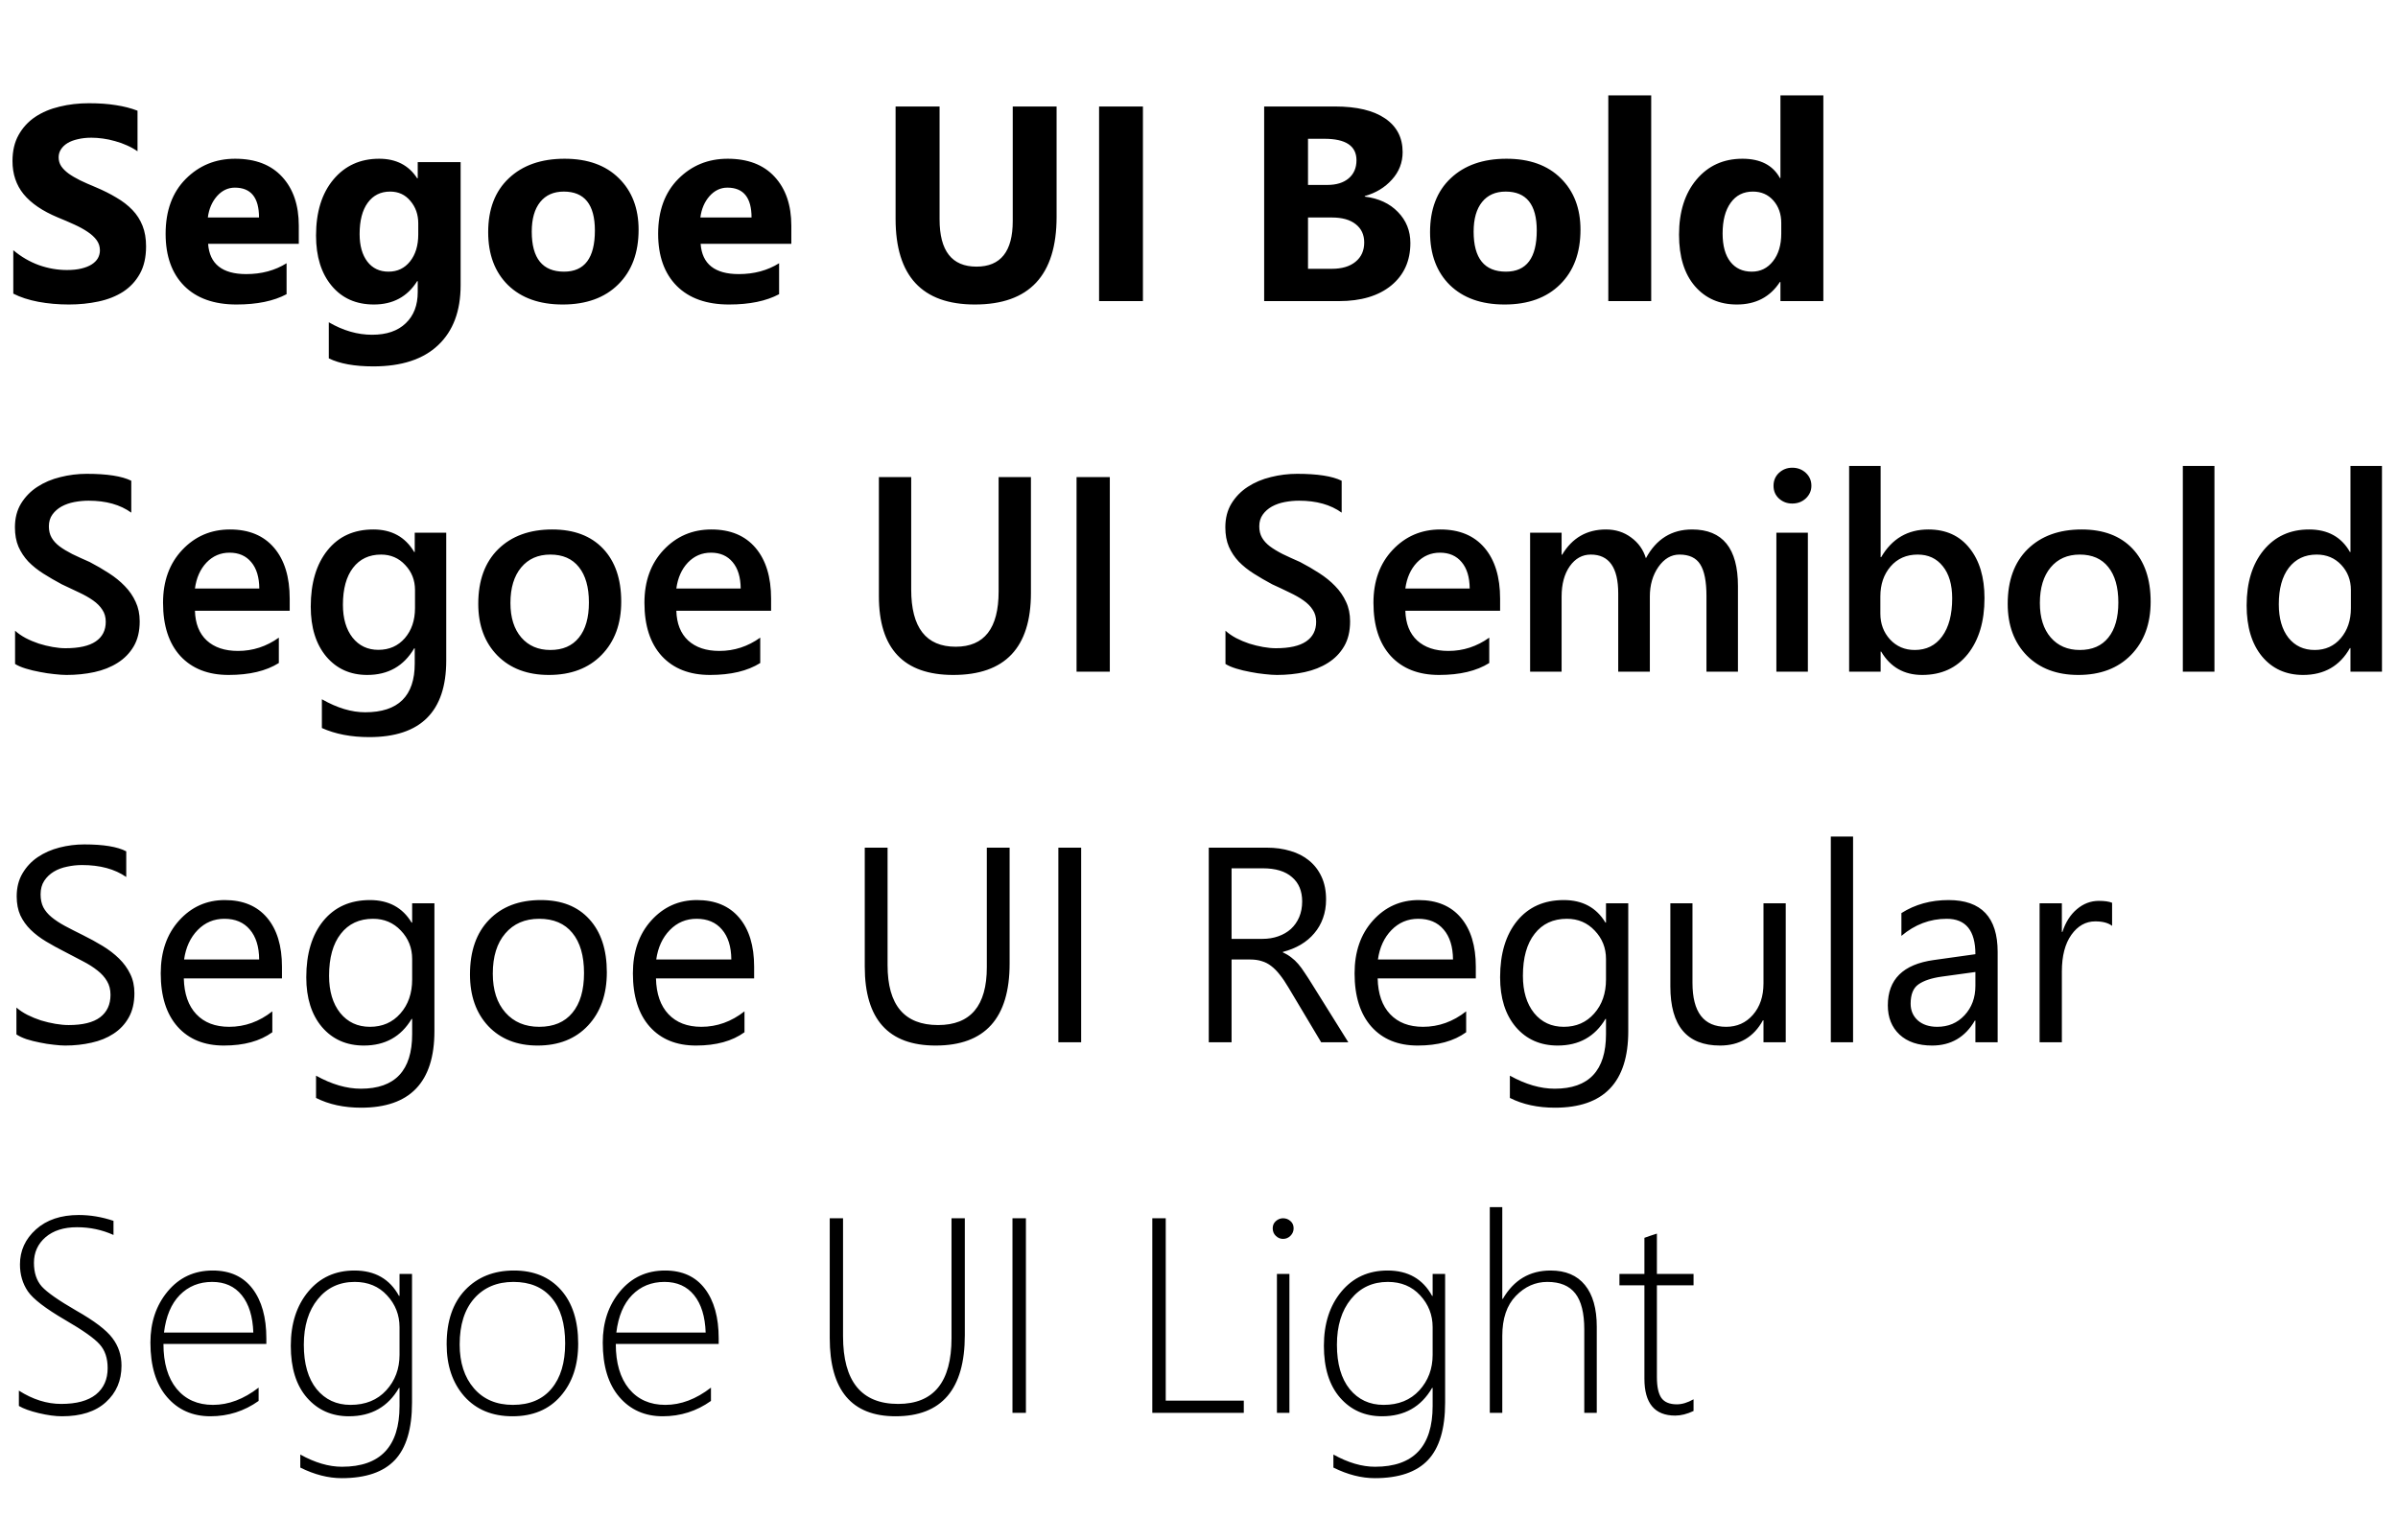 <svg width="100%"  viewBox="0 0 207 133" fill="none" xmlns="http://www.w3.org/2000/svg">
<rect width="207" height="133" fill="white"/>
<path d="M1.148 25.355V21.605C1.828 22.176 2.566 22.605 3.363 22.895C4.16 23.176 4.965 23.316 5.777 23.316C6.254 23.316 6.668 23.273 7.02 23.188C7.379 23.102 7.676 22.984 7.91 22.836C8.152 22.68 8.332 22.5 8.449 22.297C8.566 22.086 8.625 21.859 8.625 21.617C8.625 21.289 8.531 20.996 8.344 20.738C8.156 20.48 7.898 20.242 7.57 20.023C7.25 19.805 6.867 19.594 6.422 19.391C5.977 19.188 5.496 18.98 4.98 18.77C3.668 18.223 2.688 17.555 2.039 16.766C1.398 15.977 1.078 15.023 1.078 13.906C1.078 13.031 1.254 12.281 1.605 11.656C1.957 11.023 2.434 10.504 3.035 10.098C3.645 9.691 4.348 9.395 5.145 9.207C5.941 9.012 6.785 8.914 7.676 8.914C8.551 8.914 9.324 8.969 9.996 9.078C10.676 9.18 11.301 9.34 11.871 9.559V13.062C11.59 12.867 11.281 12.695 10.945 12.547C10.617 12.398 10.277 12.277 9.926 12.184C9.574 12.082 9.223 12.008 8.871 11.961C8.527 11.914 8.199 11.891 7.887 11.891C7.457 11.891 7.066 11.934 6.715 12.02C6.363 12.098 6.066 12.211 5.824 12.359C5.582 12.508 5.395 12.688 5.262 12.898C5.129 13.102 5.062 13.332 5.062 13.59C5.062 13.871 5.137 14.125 5.285 14.352C5.434 14.57 5.645 14.781 5.918 14.984C6.191 15.18 6.523 15.375 6.914 15.57C7.305 15.758 7.746 15.953 8.238 16.156C8.91 16.438 9.512 16.738 10.043 17.059C10.582 17.371 11.043 17.727 11.426 18.125C11.809 18.523 12.102 18.98 12.305 19.496C12.508 20.004 12.609 20.598 12.609 21.277C12.609 22.215 12.43 23.004 12.07 23.645C11.719 24.277 11.238 24.793 10.629 25.191C10.02 25.582 9.309 25.863 8.496 26.035C7.691 26.207 6.84 26.293 5.941 26.293C5.02 26.293 4.141 26.215 3.305 26.059C2.477 25.902 1.758 25.668 1.148 25.355ZM25.793 21.055H17.965C18.09 22.797 19.188 23.668 21.258 23.668C22.578 23.668 23.738 23.355 24.738 22.73V25.402C23.629 25.996 22.188 26.293 20.414 26.293C18.477 26.293 16.973 25.758 15.902 24.688C14.832 23.609 14.297 22.109 14.297 20.188C14.297 18.195 14.875 16.617 16.031 15.453C17.188 14.289 18.609 13.707 20.297 13.707C22.047 13.707 23.398 14.227 24.352 15.266C25.312 16.305 25.793 17.715 25.793 19.496V21.055ZM22.359 18.781C22.359 17.062 21.664 16.203 20.273 16.203C19.68 16.203 19.164 16.449 18.727 16.941C18.297 17.434 18.035 18.047 17.941 18.781H22.359ZM39.762 24.629C39.762 26.855 39.117 28.578 37.828 29.797C36.539 31.023 34.672 31.637 32.227 31.637C30.609 31.637 29.328 31.406 28.383 30.945V27.828C29.617 28.547 30.863 28.906 32.121 28.906C33.371 28.906 34.34 28.574 35.027 27.91C35.715 27.254 36.059 26.359 36.059 25.227V24.277H36.012C35.168 25.621 33.922 26.293 32.273 26.293C30.742 26.293 29.527 25.754 28.629 24.676C27.73 23.598 27.281 22.152 27.281 20.34C27.281 18.309 27.781 16.695 28.781 15.5C29.781 14.305 31.098 13.707 32.73 13.707C34.191 13.707 35.285 14.27 36.012 15.395H36.059V14H39.762V24.629ZM36.105 20.234V19.285C36.105 18.527 35.879 17.883 35.426 17.352C34.98 16.812 34.398 16.543 33.68 16.543C32.859 16.543 32.215 16.863 31.746 17.504C31.277 18.145 31.043 19.047 31.043 20.211C31.043 21.211 31.266 22.004 31.711 22.59C32.156 23.168 32.766 23.457 33.539 23.457C34.305 23.457 34.922 23.164 35.391 22.578C35.867 21.984 36.105 21.203 36.105 20.234ZM48.574 26.293C46.574 26.293 45 25.734 43.852 24.617C42.711 23.492 42.141 21.969 42.141 20.047C42.141 18.062 42.734 16.512 43.922 15.395C45.109 14.27 46.715 13.707 48.738 13.707C50.73 13.707 52.293 14.27 53.426 15.395C54.559 16.512 55.125 17.992 55.125 19.836C55.125 21.828 54.539 23.402 53.367 24.559C52.203 25.715 50.605 26.293 48.574 26.293ZM48.668 16.543C47.793 16.543 47.113 16.844 46.629 17.445C46.145 18.047 45.902 18.898 45.902 20C45.902 22.305 46.832 23.457 48.691 23.457C50.465 23.457 51.352 22.273 51.352 19.906C51.352 17.664 50.457 16.543 48.668 16.543ZM68.309 21.055H60.48C60.605 22.797 61.703 23.668 63.773 23.668C65.094 23.668 66.254 23.355 67.254 22.73V25.402C66.144 25.996 64.703 26.293 62.93 26.293C60.992 26.293 59.488 25.758 58.418 24.688C57.348 23.609 56.812 22.109 56.812 20.188C56.812 18.195 57.391 16.617 58.547 15.453C59.703 14.289 61.125 13.707 62.812 13.707C64.562 13.707 65.914 14.227 66.867 15.266C67.828 16.305 68.309 17.715 68.309 19.496V21.055ZM64.875 18.781C64.875 17.062 64.18 16.203 62.789 16.203C62.195 16.203 61.68 16.449 61.242 16.941C60.812 17.434 60.551 18.047 60.457 18.781H64.875ZM91.207 18.723C91.207 23.77 88.856 26.293 84.152 26.293C79.59 26.293 77.309 23.828 77.309 18.898V9.195H81.106V18.945C81.106 21.664 82.168 23.023 84.293 23.023C86.379 23.023 87.422 21.711 87.422 19.086V9.195H91.207V18.723ZM98.66 26H94.875V9.195H98.66V26ZM109.125 26V9.195H115.242C117.117 9.195 118.559 9.539 119.566 10.227C120.574 10.914 121.078 11.883 121.078 13.133C121.078 14.039 120.77 14.832 120.152 15.512C119.543 16.191 118.762 16.664 117.809 16.93V16.977C119.004 17.125 119.957 17.566 120.668 18.301C121.387 19.035 121.746 19.93 121.746 20.984C121.746 22.523 121.195 23.746 120.094 24.652C118.992 25.551 117.488 26 115.582 26H109.125ZM112.91 11.984V15.969H114.574C115.355 15.969 115.969 15.781 116.414 15.406C116.867 15.023 117.094 14.5 117.094 13.836C117.094 12.602 116.172 11.984 114.328 11.984H112.91ZM112.91 18.781V23.211H114.961C115.836 23.211 116.52 23.008 117.012 22.602C117.512 22.195 117.762 21.641 117.762 20.938C117.762 20.266 117.516 19.738 117.023 19.355C116.539 18.973 115.859 18.781 114.984 18.781H112.91ZM129.879 26.293C127.879 26.293 126.305 25.734 125.156 24.617C124.016 23.492 123.445 21.969 123.445 20.047C123.445 18.062 124.039 16.512 125.227 15.395C126.414 14.27 128.02 13.707 130.043 13.707C132.035 13.707 133.598 14.27 134.73 15.395C135.863 16.512 136.43 17.992 136.43 19.836C136.43 21.828 135.844 23.402 134.672 24.559C133.508 25.715 131.91 26.293 129.879 26.293ZM129.973 16.543C129.098 16.543 128.418 16.844 127.934 17.445C127.449 18.047 127.207 18.898 127.207 20C127.207 22.305 128.137 23.457 129.996 23.457C131.77 23.457 132.656 22.273 132.656 19.906C132.656 17.664 131.762 16.543 129.973 16.543ZM142.535 26H138.832V8.234H142.535V26ZM157.395 26H153.691V24.348H153.645C152.801 25.645 151.562 26.293 149.93 26.293C148.43 26.293 147.223 25.766 146.309 24.711C145.395 23.648 144.938 22.168 144.938 20.27C144.938 18.285 145.441 16.695 146.449 15.5C147.457 14.305 148.777 13.707 150.41 13.707C151.957 13.707 153.035 14.262 153.645 15.371H153.691V8.234H157.395V26ZM153.762 20.164V19.262C153.762 18.48 153.535 17.832 153.082 17.316C152.629 16.801 152.039 16.543 151.312 16.543C150.492 16.543 149.852 16.867 149.391 17.516C148.93 18.156 148.699 19.039 148.699 20.164C148.699 21.219 148.922 22.031 149.367 22.602C149.812 23.172 150.43 23.457 151.219 23.457C151.969 23.457 152.578 23.156 153.047 22.555C153.523 21.953 153.762 21.156 153.762 20.164Z" fill="black"/>
<path d="M1.301 57.332V54.461C1.559 54.695 1.863 54.906 2.215 55.094C2.574 55.281 2.953 55.441 3.352 55.574C3.75 55.699 4.148 55.797 4.547 55.867C4.945 55.938 5.312 55.973 5.648 55.973C6.82 55.973 7.691 55.777 8.262 55.387C8.84 54.996 9.129 54.43 9.129 53.688C9.129 53.289 9.031 52.945 8.836 52.656C8.648 52.359 8.383 52.09 8.039 51.848C7.695 51.605 7.289 51.375 6.82 51.156C6.359 50.93 5.863 50.695 5.332 50.453C4.762 50.148 4.23 49.84 3.738 49.527C3.246 49.215 2.816 48.871 2.449 48.496C2.09 48.113 1.805 47.684 1.594 47.207C1.391 46.73 1.289 46.172 1.289 45.531C1.289 44.742 1.465 44.059 1.816 43.48C2.176 42.895 2.645 42.414 3.223 42.039C3.809 41.656 4.473 41.375 5.215 41.195C5.957 41.008 6.715 40.914 7.488 40.914C9.246 40.914 10.527 41.113 11.332 41.512V44.266C10.379 43.578 9.152 43.234 7.652 43.234C7.238 43.234 6.824 43.273 6.41 43.352C6.004 43.43 5.637 43.559 5.309 43.738C4.988 43.918 4.727 44.148 4.523 44.43C4.32 44.711 4.219 45.051 4.219 45.449C4.219 45.824 4.297 46.148 4.453 46.422C4.609 46.695 4.836 46.945 5.133 47.172C5.438 47.398 5.805 47.621 6.234 47.84C6.672 48.051 7.176 48.281 7.746 48.531C8.332 48.836 8.883 49.156 9.398 49.492C9.922 49.828 10.379 50.199 10.77 50.605C11.168 51.012 11.48 51.465 11.707 51.965C11.941 52.457 12.059 53.02 12.059 53.652C12.059 54.504 11.887 55.223 11.543 55.809C11.199 56.395 10.734 56.871 10.148 57.238C9.57 57.605 8.902 57.871 8.145 58.035C7.387 58.199 6.586 58.281 5.742 58.281C5.461 58.281 5.113 58.258 4.699 58.211C4.293 58.172 3.875 58.109 3.445 58.023C3.016 57.945 2.609 57.848 2.227 57.73C1.844 57.613 1.535 57.48 1.301 57.332ZM25.008 52.738H16.828C16.859 53.848 17.199 54.703 17.848 55.305C18.504 55.906 19.402 56.207 20.543 56.207C21.824 56.207 23 55.824 24.07 55.059V57.25C22.977 57.938 21.531 58.281 19.734 58.281C17.969 58.281 16.582 57.738 15.574 56.652C14.574 55.559 14.074 54.023 14.074 52.047C14.074 50.18 14.625 48.66 15.727 47.488C16.836 46.309 18.211 45.719 19.852 45.719C21.492 45.719 22.762 46.246 23.66 47.301C24.559 48.355 25.008 49.82 25.008 51.695V52.738ZM22.383 50.816C22.375 49.84 22.145 49.082 21.691 48.543C21.238 47.996 20.613 47.723 19.816 47.723C19.035 47.723 18.371 48.008 17.824 48.578C17.285 49.148 16.953 49.895 16.828 50.816H22.383ZM38.52 57.039C38.52 61.445 36.305 63.648 31.875 63.648C30.312 63.648 28.949 63.387 27.785 62.863V60.379C29.098 61.129 30.344 61.504 31.523 61.504C34.375 61.504 35.801 60.102 35.801 57.297V55.984H35.754C34.855 57.516 33.504 58.281 31.699 58.281C30.238 58.281 29.059 57.75 28.16 56.688C27.27 55.617 26.824 54.184 26.824 52.387C26.824 50.348 27.305 48.727 28.266 47.523C29.227 46.32 30.547 45.719 32.227 45.719C33.812 45.719 34.988 46.367 35.754 47.664H35.801V46H38.52V57.039ZM35.824 52.504V50.945C35.824 50.102 35.543 49.383 34.98 48.789C34.426 48.188 33.73 47.887 32.895 47.887C31.863 47.887 31.055 48.27 30.469 49.035C29.891 49.793 29.602 50.855 29.602 52.223C29.602 53.402 29.879 54.348 30.434 55.059C30.996 55.762 31.738 56.113 32.66 56.113C33.598 56.113 34.359 55.777 34.945 55.105C35.531 54.426 35.824 53.559 35.824 52.504ZM47.379 58.281C45.527 58.281 44.047 57.723 42.938 56.605C41.836 55.48 41.285 53.992 41.285 52.141C41.285 50.125 41.859 48.551 43.008 47.418C44.164 46.285 45.719 45.719 47.672 45.719C49.547 45.719 51.008 46.27 52.055 47.371C53.102 48.473 53.625 50 53.625 51.953C53.625 53.867 53.059 55.402 51.926 56.559C50.801 57.707 49.285 58.281 47.379 58.281ZM47.508 47.887C46.445 47.887 45.605 48.258 44.988 49C44.371 49.742 44.062 50.766 44.062 52.07C44.062 53.328 44.375 54.32 45 55.047C45.625 55.766 46.461 56.125 47.508 56.125C48.578 56.125 49.398 55.77 49.969 55.059C50.547 54.348 50.836 53.336 50.836 52.023C50.836 50.703 50.547 49.684 49.969 48.965C49.398 48.246 48.578 47.887 47.508 47.887ZM66.562 52.738H58.383C58.414 53.848 58.754 54.703 59.402 55.305C60.059 55.906 60.957 56.207 62.098 56.207C63.379 56.207 64.555 55.824 65.625 55.059V57.25C64.531 57.938 63.086 58.281 61.289 58.281C59.523 58.281 58.137 57.738 57.129 56.652C56.129 55.559 55.629 54.023 55.629 52.047C55.629 50.18 56.18 48.66 57.281 47.488C58.391 46.309 59.766 45.719 61.406 45.719C63.047 45.719 64.316 46.246 65.215 47.301C66.113 48.355 66.562 49.82 66.562 51.695V52.738ZM63.938 50.816C63.93 49.84 63.699 49.082 63.246 48.543C62.793 47.996 62.168 47.723 61.371 47.723C60.59 47.723 59.926 48.008 59.379 48.578C58.84 49.148 58.508 49.895 58.383 50.816H63.938ZM88.992 51.203C88.992 55.922 86.758 58.281 82.289 58.281C78.008 58.281 75.867 56.012 75.867 51.473V41.195H78.656V50.898C78.656 54.195 79.938 55.844 82.5 55.844C84.969 55.844 86.203 54.254 86.203 51.074V41.195H88.992V51.203ZM95.801 58H92.93V41.195H95.801V58ZM105.785 57.332V54.461C106.043 54.695 106.348 54.906 106.699 55.094C107.059 55.281 107.438 55.441 107.836 55.574C108.234 55.699 108.633 55.797 109.031 55.867C109.43 55.938 109.797 55.973 110.133 55.973C111.305 55.973 112.176 55.777 112.746 55.387C113.324 54.996 113.613 54.43 113.613 53.688C113.613 53.289 113.516 52.945 113.32 52.656C113.133 52.359 112.867 52.09 112.523 51.848C112.18 51.605 111.773 51.375 111.305 51.156C110.844 50.93 110.348 50.695 109.816 50.453C109.246 50.148 108.715 49.84 108.223 49.527C107.73 49.215 107.301 48.871 106.934 48.496C106.574 48.113 106.289 47.684 106.078 47.207C105.875 46.73 105.773 46.172 105.773 45.531C105.773 44.742 105.949 44.059 106.301 43.48C106.66 42.895 107.129 42.414 107.707 42.039C108.293 41.656 108.957 41.375 109.699 41.195C110.441 41.008 111.199 40.914 111.973 40.914C113.73 40.914 115.012 41.113 115.816 41.512V44.266C114.863 43.578 113.637 43.234 112.137 43.234C111.723 43.234 111.309 43.273 110.895 43.352C110.488 43.43 110.121 43.559 109.793 43.738C109.473 43.918 109.211 44.148 109.008 44.43C108.805 44.711 108.703 45.051 108.703 45.449C108.703 45.824 108.781 46.148 108.938 46.422C109.094 46.695 109.32 46.945 109.617 47.172C109.922 47.398 110.289 47.621 110.719 47.84C111.156 48.051 111.66 48.281 112.23 48.531C112.816 48.836 113.367 49.156 113.883 49.492C114.406 49.828 114.863 50.199 115.254 50.605C115.652 51.012 115.965 51.465 116.191 51.965C116.426 52.457 116.543 53.02 116.543 53.652C116.543 54.504 116.371 55.223 116.027 55.809C115.684 56.395 115.219 56.871 114.633 57.238C114.055 57.605 113.387 57.871 112.629 58.035C111.871 58.199 111.07 58.281 110.227 58.281C109.945 58.281 109.598 58.258 109.184 58.211C108.777 58.172 108.359 58.109 107.93 58.023C107.5 57.945 107.094 57.848 106.711 57.73C106.328 57.613 106.02 57.48 105.785 57.332ZM129.492 52.738H121.312C121.344 53.848 121.684 54.703 122.332 55.305C122.988 55.906 123.887 56.207 125.027 56.207C126.309 56.207 127.484 55.824 128.555 55.059V57.25C127.461 57.938 126.016 58.281 124.219 58.281C122.453 58.281 121.066 57.738 120.059 56.652C119.059 55.559 118.559 54.023 118.559 52.047C118.559 50.18 119.109 48.66 120.211 47.488C121.32 46.309 122.695 45.719 124.336 45.719C125.977 45.719 127.246 46.246 128.145 47.301C129.043 48.355 129.492 49.82 129.492 51.695V52.738ZM126.867 50.816C126.859 49.84 126.629 49.082 126.176 48.543C125.723 47.996 125.098 47.723 124.301 47.723C123.52 47.723 122.855 48.008 122.309 48.578C121.77 49.148 121.438 49.895 121.312 50.816H126.867ZM150.023 58H147.305V51.461C147.305 50.203 147.125 49.293 146.766 48.73C146.414 48.168 145.816 47.887 144.973 47.887C144.262 47.887 143.656 48.242 143.156 48.953C142.664 49.664 142.418 50.516 142.418 51.508V58H139.688V51.238C139.688 49.004 138.898 47.887 137.32 47.887C136.586 47.887 135.98 48.223 135.504 48.895C135.035 49.566 134.801 50.438 134.801 51.508V58H132.082V46H134.801V47.898H134.848C135.715 46.445 136.977 45.719 138.633 45.719C139.461 45.719 140.184 45.949 140.801 46.41C141.426 46.863 141.852 47.461 142.078 48.203C142.969 46.547 144.297 45.719 146.062 45.719C148.703 45.719 150.023 47.348 150.023 50.605V58ZM154.711 43.48C154.266 43.48 153.883 43.336 153.562 43.047C153.25 42.758 153.094 42.391 153.094 41.945C153.094 41.5 153.25 41.129 153.562 40.832C153.883 40.535 154.266 40.387 154.711 40.387C155.172 40.387 155.562 40.535 155.883 40.832C156.203 41.129 156.363 41.5 156.363 41.945C156.363 42.367 156.203 42.73 155.883 43.035C155.562 43.332 155.172 43.48 154.711 43.48ZM156.059 58H153.34V46H156.059V58ZM162.387 56.266H162.34V58H159.621V40.234H162.34V48.109H162.387C163.316 46.516 164.676 45.719 166.465 45.719C167.98 45.719 169.164 46.258 170.016 47.336C170.875 48.406 171.305 49.844 171.305 51.648C171.305 53.656 170.824 55.266 169.863 56.477C168.902 57.68 167.59 58.281 165.926 58.281C164.363 58.281 163.184 57.609 162.387 56.266ZM162.316 51.496V52.984C162.316 53.859 162.594 54.602 163.148 55.211C163.711 55.82 164.422 56.125 165.281 56.125C166.289 56.125 167.078 55.734 167.648 54.953C168.227 54.164 168.516 53.066 168.516 51.66C168.516 50.48 168.246 49.559 167.707 48.895C167.176 48.223 166.453 47.887 165.539 47.887C164.57 47.887 163.789 48.23 163.195 48.918C162.609 49.605 162.316 50.465 162.316 51.496ZM179.402 58.281C177.551 58.281 176.07 57.723 174.961 56.605C173.859 55.48 173.309 53.992 173.309 52.141C173.309 50.125 173.883 48.551 175.031 47.418C176.188 46.285 177.742 45.719 179.695 45.719C181.57 45.719 183.031 46.27 184.078 47.371C185.125 48.473 185.648 50 185.648 51.953C185.648 53.867 185.082 55.402 183.949 56.559C182.824 57.707 181.309 58.281 179.402 58.281ZM179.531 47.887C178.469 47.887 177.629 48.258 177.012 49C176.395 49.742 176.086 50.766 176.086 52.07C176.086 53.328 176.398 54.32 177.023 55.047C177.648 55.766 178.484 56.125 179.531 56.125C180.602 56.125 181.422 55.77 181.992 55.059C182.57 54.348 182.859 53.336 182.859 52.023C182.859 50.703 182.57 49.684 181.992 48.965C181.422 48.246 180.602 47.887 179.531 47.887ZM191.156 58H188.426V40.234H191.156V58ZM205.617 58H202.898V55.961H202.852C201.977 57.508 200.629 58.281 198.809 58.281C197.332 58.281 196.148 57.746 195.258 56.676C194.375 55.598 193.934 54.133 193.934 52.281C193.934 50.297 194.422 48.707 195.398 47.512C196.383 46.316 197.691 45.719 199.324 45.719C200.941 45.719 202.117 46.367 202.852 47.664H202.898V40.234H205.617V58ZM202.934 52.516V50.945C202.934 50.094 202.656 49.371 202.102 48.777C201.547 48.184 200.84 47.887 199.98 47.887C198.965 47.887 198.164 48.266 197.578 49.023C197 49.781 196.711 50.832 196.711 52.176C196.711 53.395 196.988 54.359 197.543 55.07C198.105 55.773 198.859 56.125 199.805 56.125C200.734 56.125 201.488 55.785 202.066 55.105C202.645 54.418 202.934 53.555 202.934 52.516Z" fill="black"/>
<path d="M1.629 121.402V120.078C2.832 120.844 4.051 121.227 5.285 121.227C6.598 121.227 7.594 120.957 8.273 120.418C8.953 119.871 9.293 119.109 9.293 118.133C9.293 117.273 9.062 116.59 8.602 116.082C8.148 115.566 7.16 114.867 5.637 113.984C3.934 112.992 2.855 112.164 2.402 111.5C1.949 110.828 1.723 110.055 1.723 109.18C1.723 107.992 2.184 106.984 3.105 106.156C4.027 105.328 5.258 104.914 6.797 104.914C7.797 104.914 8.797 105.082 9.797 105.418V106.637C8.812 106.191 7.762 105.969 6.645 105.969C5.504 105.969 4.598 106.258 3.926 106.836C3.262 107.414 2.93 108.148 2.93 109.039C2.93 109.898 3.156 110.582 3.609 111.09C4.07 111.598 5.059 112.289 6.574 113.164C8.145 114.055 9.188 114.848 9.703 115.543C10.227 116.23 10.488 117.023 10.488 117.922C10.488 119.211 10.039 120.262 9.141 121.074C8.25 121.887 6.988 122.293 5.355 122.293C4.777 122.293 4.109 122.203 3.352 122.023C2.602 121.844 2.027 121.637 1.629 121.402ZM14.109 116.047C14.109 117.695 14.488 118.984 15.246 119.914C16.012 120.844 17.059 121.309 18.387 121.309C19.73 121.309 21.043 120.812 22.324 119.82V120.969C21.082 121.852 19.695 122.293 18.164 122.293C16.617 122.293 15.367 121.738 14.414 120.629C13.461 119.52 12.984 117.953 12.984 115.93C12.984 114.18 13.48 112.707 14.473 111.512C15.473 110.309 16.77 109.707 18.363 109.707C19.855 109.707 21 110.23 21.797 111.277C22.594 112.324 22.992 113.754 22.992 115.566V116.047H14.109ZM21.867 115.062C21.82 113.68 21.488 112.605 20.871 111.84C20.254 111.074 19.402 110.691 18.316 110.691C17.191 110.691 16.258 111.07 15.516 111.828C14.781 112.578 14.328 113.656 14.156 115.062H21.867ZM35.566 121.109C35.566 123.367 35.074 125.02 34.09 126.066C33.105 127.113 31.574 127.637 29.496 127.637C28.34 127.637 27.148 127.332 25.922 126.723V125.598C27.188 126.301 28.387 126.652 29.52 126.652C32.832 126.652 34.488 124.902 34.488 121.402V119.844H34.441C33.496 121.477 32.055 122.293 30.117 122.293C28.641 122.293 27.434 121.758 26.496 120.688C25.566 119.617 25.102 118.125 25.102 116.211C25.102 114.297 25.605 112.734 26.613 111.523C27.621 110.312 28.949 109.707 30.598 109.707C32.363 109.707 33.645 110.438 34.441 111.898H34.488V110H35.566V121.109ZM34.488 114.605C34.488 113.543 34.129 112.625 33.41 111.852C32.699 111.078 31.77 110.691 30.621 110.691C29.301 110.691 28.238 111.188 27.434 112.18C26.629 113.172 26.227 114.484 26.227 116.117C26.227 117.758 26.594 119.035 27.328 119.949C28.07 120.855 29.047 121.309 30.258 121.309C31.547 121.309 32.574 120.891 33.34 120.055C34.105 119.219 34.488 118.195 34.488 116.984V114.605ZM44.238 122.293C42.488 122.293 41.102 121.719 40.078 120.57C39.062 119.414 38.555 117.914 38.555 116.07C38.555 114.078 39.086 112.52 40.148 111.395C41.219 110.27 42.625 109.707 44.367 109.707C46.078 109.707 47.43 110.266 48.422 111.383C49.414 112.5 49.91 114.047 49.91 116.023C49.91 117.891 49.402 119.402 48.387 120.559C47.379 121.715 45.996 122.293 44.238 122.293ZM44.32 110.691C42.906 110.691 41.777 111.168 40.934 112.121C40.098 113.074 39.68 114.398 39.68 116.094C39.68 117.664 40.09 118.926 40.91 119.879C41.73 120.832 42.852 121.309 44.273 121.309C45.719 121.309 46.832 120.84 47.613 119.902C48.395 118.965 48.785 117.664 48.785 116C48.785 114.289 48.395 112.977 47.613 112.062C46.84 111.148 45.742 110.691 44.32 110.691ZM53.156 116.047C53.156 117.695 53.535 118.984 54.293 119.914C55.059 120.844 56.105 121.309 57.434 121.309C58.777 121.309 60.09 120.812 61.371 119.82V120.969C60.129 121.852 58.742 122.293 57.211 122.293C55.664 122.293 54.414 121.738 53.461 120.629C52.508 119.52 52.031 117.953 52.031 115.93C52.031 114.18 52.527 112.707 53.52 111.512C54.52 110.309 55.816 109.707 57.41 109.707C58.902 109.707 60.047 110.23 60.844 111.277C61.641 112.324 62.039 113.754 62.039 115.566V116.047H53.156ZM60.914 115.062C60.867 113.68 60.535 112.605 59.918 111.84C59.301 111.074 58.449 110.691 57.363 110.691C56.238 110.691 55.305 111.07 54.562 111.828C53.828 112.578 53.375 113.656 53.203 115.062H60.914ZM83.285 115.285C83.285 119.957 81.293 122.293 77.309 122.293C73.519 122.293 71.625 120.043 71.625 115.543V105.195H72.773V115.379C72.773 119.277 74.359 121.227 77.531 121.227C80.602 121.227 82.137 119.332 82.137 115.543V105.195H83.285V115.285ZM87.398 122V105.195H88.559V122H87.398ZM99.469 122V105.195H100.629V120.945H107.367V122H99.469ZM110.754 106.977C110.52 106.977 110.312 106.891 110.133 106.719C109.953 106.547 109.863 106.328 109.863 106.062C109.863 105.805 109.953 105.598 110.133 105.441C110.32 105.277 110.527 105.195 110.754 105.195C110.996 105.195 111.207 105.273 111.387 105.43C111.574 105.586 111.668 105.797 111.668 106.062C111.668 106.312 111.578 106.527 111.398 106.707C111.219 106.887 111.004 106.977 110.754 106.977ZM110.227 122V110H111.305V122H110.227ZM124.746 121.109C124.746 123.367 124.254 125.02 123.27 126.066C122.285 127.113 120.754 127.637 118.676 127.637C117.52 127.637 116.328 127.332 115.102 126.723V125.598C116.367 126.301 117.566 126.652 118.699 126.652C122.012 126.652 123.668 124.902 123.668 121.402V119.844H123.621C122.676 121.477 121.234 122.293 119.297 122.293C117.82 122.293 116.613 121.758 115.676 120.688C114.746 119.617 114.281 118.125 114.281 116.211C114.281 114.297 114.785 112.734 115.793 111.523C116.801 110.312 118.129 109.707 119.777 109.707C121.543 109.707 122.824 110.438 123.621 111.898H123.668V110H124.746V121.109ZM123.668 114.605C123.668 113.543 123.309 112.625 122.59 111.852C121.879 111.078 120.949 110.691 119.801 110.691C118.48 110.691 117.418 111.188 116.613 112.18C115.809 113.172 115.406 114.484 115.406 116.117C115.406 117.758 115.773 119.035 116.508 119.949C117.25 120.855 118.227 121.309 119.438 121.309C120.727 121.309 121.754 120.891 122.52 120.055C123.285 119.219 123.668 118.195 123.668 116.984V114.605ZM136.758 122V114.805C136.758 113.383 136.5 112.344 135.984 111.688C135.469 111.023 134.664 110.691 133.57 110.691C132.539 110.691 131.633 111.094 130.852 111.898C130.07 112.703 129.68 113.855 129.68 115.355V122H128.602V104.234H129.68V112.156H129.727C130.672 110.523 132.047 109.707 133.852 109.707C135.148 109.707 136.137 110.125 136.816 110.961C137.496 111.797 137.836 112.996 137.836 114.559V122H136.758ZM146.191 121.836C145.629 122.102 145.102 122.234 144.609 122.234C142.836 122.234 141.949 121.172 141.949 119.047V110.984H139.793V110H141.949V106.883C142.121 106.82 142.301 106.758 142.488 106.695C142.676 106.641 142.855 106.582 143.027 106.52V110H146.191V110.984H143.027V118.906C143.027 119.734 143.156 120.336 143.414 120.711C143.68 121.078 144.125 121.262 144.75 121.262C145.195 121.262 145.676 121.117 146.191 120.828V121.836Z" fill="black"/>
<path d="M1.418 89.32V87C1.684 87.234 2 87.445 2.367 87.633C2.742 87.82 3.133 87.981 3.539 88.113C3.953 88.238 4.367 88.336 4.781 88.406C5.195 88.477 5.578 88.512 5.93 88.512C7.141 88.512 8.043 88.289 8.637 87.844C9.238 87.391 9.539 86.742 9.539 85.898C9.539 85.445 9.438 85.051 9.234 84.715C9.039 84.379 8.766 84.074 8.414 83.801C8.062 83.519 7.645 83.254 7.16 83.004C6.684 82.746 6.168 82.477 5.613 82.195C5.027 81.898 4.48 81.598 3.973 81.293C3.465 80.988 3.023 80.652 2.648 80.285C2.273 79.918 1.977 79.504 1.758 79.043C1.547 78.574 1.441 78.027 1.441 77.402C1.441 76.637 1.609 75.973 1.945 75.41C2.281 74.84 2.723 74.371 3.27 74.004C3.816 73.637 4.438 73.363 5.133 73.184C5.836 73.004 6.551 72.914 7.277 72.914C8.934 72.914 10.141 73.113 10.898 73.512V75.727C9.906 75.039 8.633 74.695 7.078 74.695C6.648 74.695 6.219 74.742 5.789 74.836C5.359 74.922 4.977 75.066 4.641 75.269C4.305 75.473 4.031 75.734 3.82 76.055C3.609 76.375 3.504 76.766 3.504 77.227C3.504 77.656 3.582 78.027 3.738 78.34C3.902 78.652 4.141 78.938 4.453 79.195C4.766 79.453 5.145 79.703 5.59 79.945C6.043 80.188 6.562 80.453 7.148 80.742C7.75 81.039 8.32 81.352 8.859 81.68C9.398 82.008 9.871 82.371 10.277 82.769C10.684 83.168 11.004 83.609 11.238 84.094C11.48 84.578 11.602 85.133 11.602 85.758C11.602 86.586 11.438 87.289 11.109 87.867C10.789 88.438 10.352 88.902 9.797 89.262C9.25 89.621 8.617 89.879 7.898 90.035C7.18 90.199 6.422 90.281 5.625 90.281C5.359 90.281 5.031 90.258 4.641 90.211C4.25 90.172 3.852 90.109 3.445 90.023C3.039 89.945 2.652 89.848 2.285 89.731C1.926 89.606 1.637 89.469 1.418 89.32ZM24.34 84.481H15.867C15.898 85.816 16.258 86.848 16.945 87.574C17.633 88.301 18.578 88.664 19.781 88.664C21.133 88.664 22.375 88.219 23.508 87.328V89.133C22.453 89.898 21.059 90.281 19.324 90.281C17.629 90.281 16.297 89.738 15.328 88.652C14.359 87.559 13.875 86.023 13.875 84.047C13.875 82.18 14.402 80.66 15.457 79.488C16.52 78.309 17.836 77.719 19.406 77.719C20.977 77.719 22.191 78.227 23.051 79.242C23.91 80.258 24.34 81.668 24.34 83.473V84.481ZM22.371 82.852C22.363 81.742 22.094 80.879 21.562 80.262C21.039 79.644 20.309 79.336 19.371 79.336C18.465 79.336 17.695 79.66 17.062 80.309C16.43 80.957 16.039 81.805 15.891 82.852H22.371ZM37.5 89.039C37.5 93.445 35.391 95.648 31.172 95.648C29.688 95.648 28.391 95.367 27.281 94.805V92.883C28.633 93.633 29.922 94.008 31.148 94.008C34.102 94.008 35.578 92.438 35.578 89.297V87.984H35.531C34.617 89.516 33.242 90.281 31.406 90.281C29.914 90.281 28.711 89.75 27.797 88.688C26.891 87.617 26.438 86.184 26.438 84.387C26.438 82.348 26.926 80.727 27.902 79.523C28.887 78.32 30.23 77.719 31.934 77.719C33.551 77.719 34.75 78.367 35.531 79.664H35.578V78H37.5V89.039ZM35.578 84.574V82.805C35.578 81.852 35.254 81.035 34.605 80.356C33.965 79.676 33.164 79.336 32.203 79.336C31.016 79.336 30.086 79.769 29.414 80.637C28.742 81.496 28.406 82.703 28.406 84.258C28.406 85.594 28.727 86.664 29.367 87.469C30.016 88.266 30.871 88.664 31.934 88.664C33.012 88.664 33.887 88.281 34.559 87.516C35.238 86.75 35.578 85.769 35.578 84.574ZM46.406 90.281C44.633 90.281 43.215 89.723 42.152 88.606C41.098 87.481 40.57 85.992 40.57 84.141C40.57 82.125 41.121 80.551 42.223 79.418C43.324 78.285 44.812 77.719 46.688 77.719C48.477 77.719 49.871 78.269 50.871 79.371C51.879 80.473 52.383 82 52.383 83.953C52.383 85.867 51.84 87.402 50.754 88.559C49.676 89.707 48.227 90.281 46.406 90.281ZM46.547 79.336C45.312 79.336 44.336 79.758 43.617 80.602C42.898 81.438 42.539 82.594 42.539 84.07C42.539 85.492 42.902 86.613 43.629 87.434C44.355 88.254 45.328 88.664 46.547 88.664C47.789 88.664 48.742 88.262 49.406 87.457C50.078 86.652 50.414 85.508 50.414 84.023C50.414 82.523 50.078 81.367 49.406 80.555C48.742 79.742 47.789 79.336 46.547 79.336ZM65.098 84.481H56.625C56.656 85.816 57.016 86.848 57.703 87.574C58.391 88.301 59.336 88.664 60.539 88.664C61.891 88.664 63.133 88.219 64.266 87.328V89.133C63.211 89.898 61.816 90.281 60.082 90.281C58.387 90.281 57.055 89.738 56.086 88.652C55.117 87.559 54.633 86.023 54.633 84.047C54.633 82.18 55.16 80.66 56.215 79.488C57.277 78.309 58.594 77.719 60.164 77.719C61.734 77.719 62.949 78.227 63.809 79.242C64.668 80.258 65.098 81.668 65.098 83.473V84.481ZM63.129 82.852C63.121 81.742 62.852 80.879 62.32 80.262C61.797 79.644 61.066 79.336 60.129 79.336C59.223 79.336 58.453 79.66 57.82 80.309C57.188 80.957 56.797 81.805 56.648 82.852H63.129ZM87.152 83.203C87.152 87.922 85.023 90.281 80.766 90.281C76.688 90.281 74.648 88.012 74.648 83.473V73.195H76.617V83.344C76.617 86.789 78.07 88.512 80.977 88.512C83.781 88.512 85.184 86.848 85.184 83.519V73.195H87.152V83.203ZM93.328 90H91.359V73.195H93.328V90ZM116.391 90H114.047L111.234 85.289C110.977 84.852 110.727 84.481 110.484 84.176C110.242 83.863 109.992 83.609 109.734 83.414C109.484 83.219 109.211 83.078 108.914 82.992C108.625 82.898 108.297 82.852 107.93 82.852H106.312V90H104.344V73.195H109.359C110.094 73.195 110.77 73.289 111.387 73.477C112.012 73.656 112.551 73.934 113.004 74.309C113.465 74.684 113.824 75.152 114.082 75.715C114.34 76.269 114.469 76.922 114.469 77.672C114.469 78.258 114.379 78.797 114.199 79.289C114.027 79.773 113.777 80.207 113.449 80.59C113.129 80.973 112.738 81.301 112.277 81.574C111.824 81.84 111.312 82.047 110.742 82.195V82.242C111.023 82.367 111.266 82.512 111.469 82.676C111.68 82.832 111.879 83.019 112.066 83.238C112.254 83.457 112.438 83.707 112.617 83.988C112.805 84.262 113.012 84.582 113.238 84.949L116.391 90ZM106.312 74.977V81.07H108.984C109.477 81.07 109.93 80.996 110.344 80.848C110.766 80.699 111.129 80.488 111.434 80.215C111.738 79.934 111.977 79.594 112.148 79.195C112.32 78.789 112.406 78.336 112.406 77.836C112.406 76.938 112.113 76.238 111.527 75.738C110.949 75.231 110.109 74.977 109.008 74.977H106.312ZM127.395 84.481H118.922C118.953 85.816 119.312 86.848 120 87.574C120.688 88.301 121.633 88.664 122.836 88.664C124.188 88.664 125.43 88.219 126.562 87.328V89.133C125.508 89.898 124.113 90.281 122.379 90.281C120.684 90.281 119.352 89.738 118.383 88.652C117.414 87.559 116.93 86.023 116.93 84.047C116.93 82.18 117.457 80.66 118.512 79.488C119.574 78.309 120.891 77.719 122.461 77.719C124.031 77.719 125.246 78.227 126.105 79.242C126.965 80.258 127.395 81.668 127.395 83.473V84.481ZM125.426 82.852C125.418 81.742 125.148 80.879 124.617 80.262C124.094 79.644 123.363 79.336 122.426 79.336C121.52 79.336 120.75 79.66 120.117 80.309C119.484 80.957 119.094 81.805 118.945 82.852H125.426ZM140.555 89.039C140.555 93.445 138.445 95.648 134.227 95.648C132.742 95.648 131.445 95.367 130.336 94.805V92.883C131.688 93.633 132.977 94.008 134.203 94.008C137.156 94.008 138.633 92.438 138.633 89.297V87.984H138.586C137.672 89.516 136.297 90.281 134.461 90.281C132.969 90.281 131.766 89.75 130.852 88.688C129.945 87.617 129.492 86.184 129.492 84.387C129.492 82.348 129.98 80.727 130.957 79.523C131.941 78.32 133.285 77.719 134.988 77.719C136.605 77.719 137.805 78.367 138.586 79.664H138.633V78H140.555V89.039ZM138.633 84.574V82.805C138.633 81.852 138.309 81.035 137.66 80.356C137.02 79.676 136.219 79.336 135.258 79.336C134.07 79.336 133.141 79.769 132.469 80.637C131.797 81.496 131.461 82.703 131.461 84.258C131.461 85.594 131.781 86.664 132.422 87.469C133.07 88.266 133.926 88.664 134.988 88.664C136.066 88.664 136.941 88.281 137.613 87.516C138.293 86.75 138.633 85.769 138.633 84.574ZM154.148 90H152.227V88.102H152.18C151.383 89.555 150.148 90.281 148.477 90.281C145.617 90.281 144.188 88.578 144.188 85.172V78H146.098V84.867C146.098 87.398 147.066 88.664 149.004 88.664C149.941 88.664 150.711 88.32 151.312 87.633C151.922 86.938 152.227 86.031 152.227 84.914V78H154.148V90ZM159.961 90H158.039V72.234H159.961V90ZM172.441 90H170.52V88.125H170.473C169.637 89.562 168.406 90.281 166.781 90.281C165.586 90.281 164.648 89.965 163.969 89.332C163.297 88.699 162.961 87.859 162.961 86.812C162.961 84.57 164.281 83.266 166.922 82.898L170.52 82.394C170.52 80.356 169.695 79.336 168.047 79.336C166.602 79.336 165.297 79.828 164.133 80.812V78.844C165.312 78.094 166.672 77.719 168.211 77.719C171.031 77.719 172.441 79.211 172.441 82.195V90ZM170.52 83.93L167.625 84.328C166.734 84.453 166.062 84.676 165.609 84.996C165.156 85.309 164.93 85.867 164.93 86.672C164.93 87.258 165.137 87.738 165.551 88.113C165.973 88.481 166.531 88.664 167.227 88.664C168.18 88.664 168.965 88.332 169.582 87.668C170.207 86.996 170.52 86.148 170.52 85.125V83.93ZM182.32 79.945C181.984 79.688 181.5 79.559 180.867 79.559C180.047 79.559 179.359 79.945 178.805 80.719C178.258 81.492 177.984 82.547 177.984 83.883V90H176.062V78H177.984V80.473H178.031C178.305 79.629 178.723 78.973 179.285 78.504C179.848 78.027 180.477 77.789 181.172 77.789C181.672 77.789 182.055 77.844 182.32 77.953V79.945Z" fill="black"/>
</svg>
